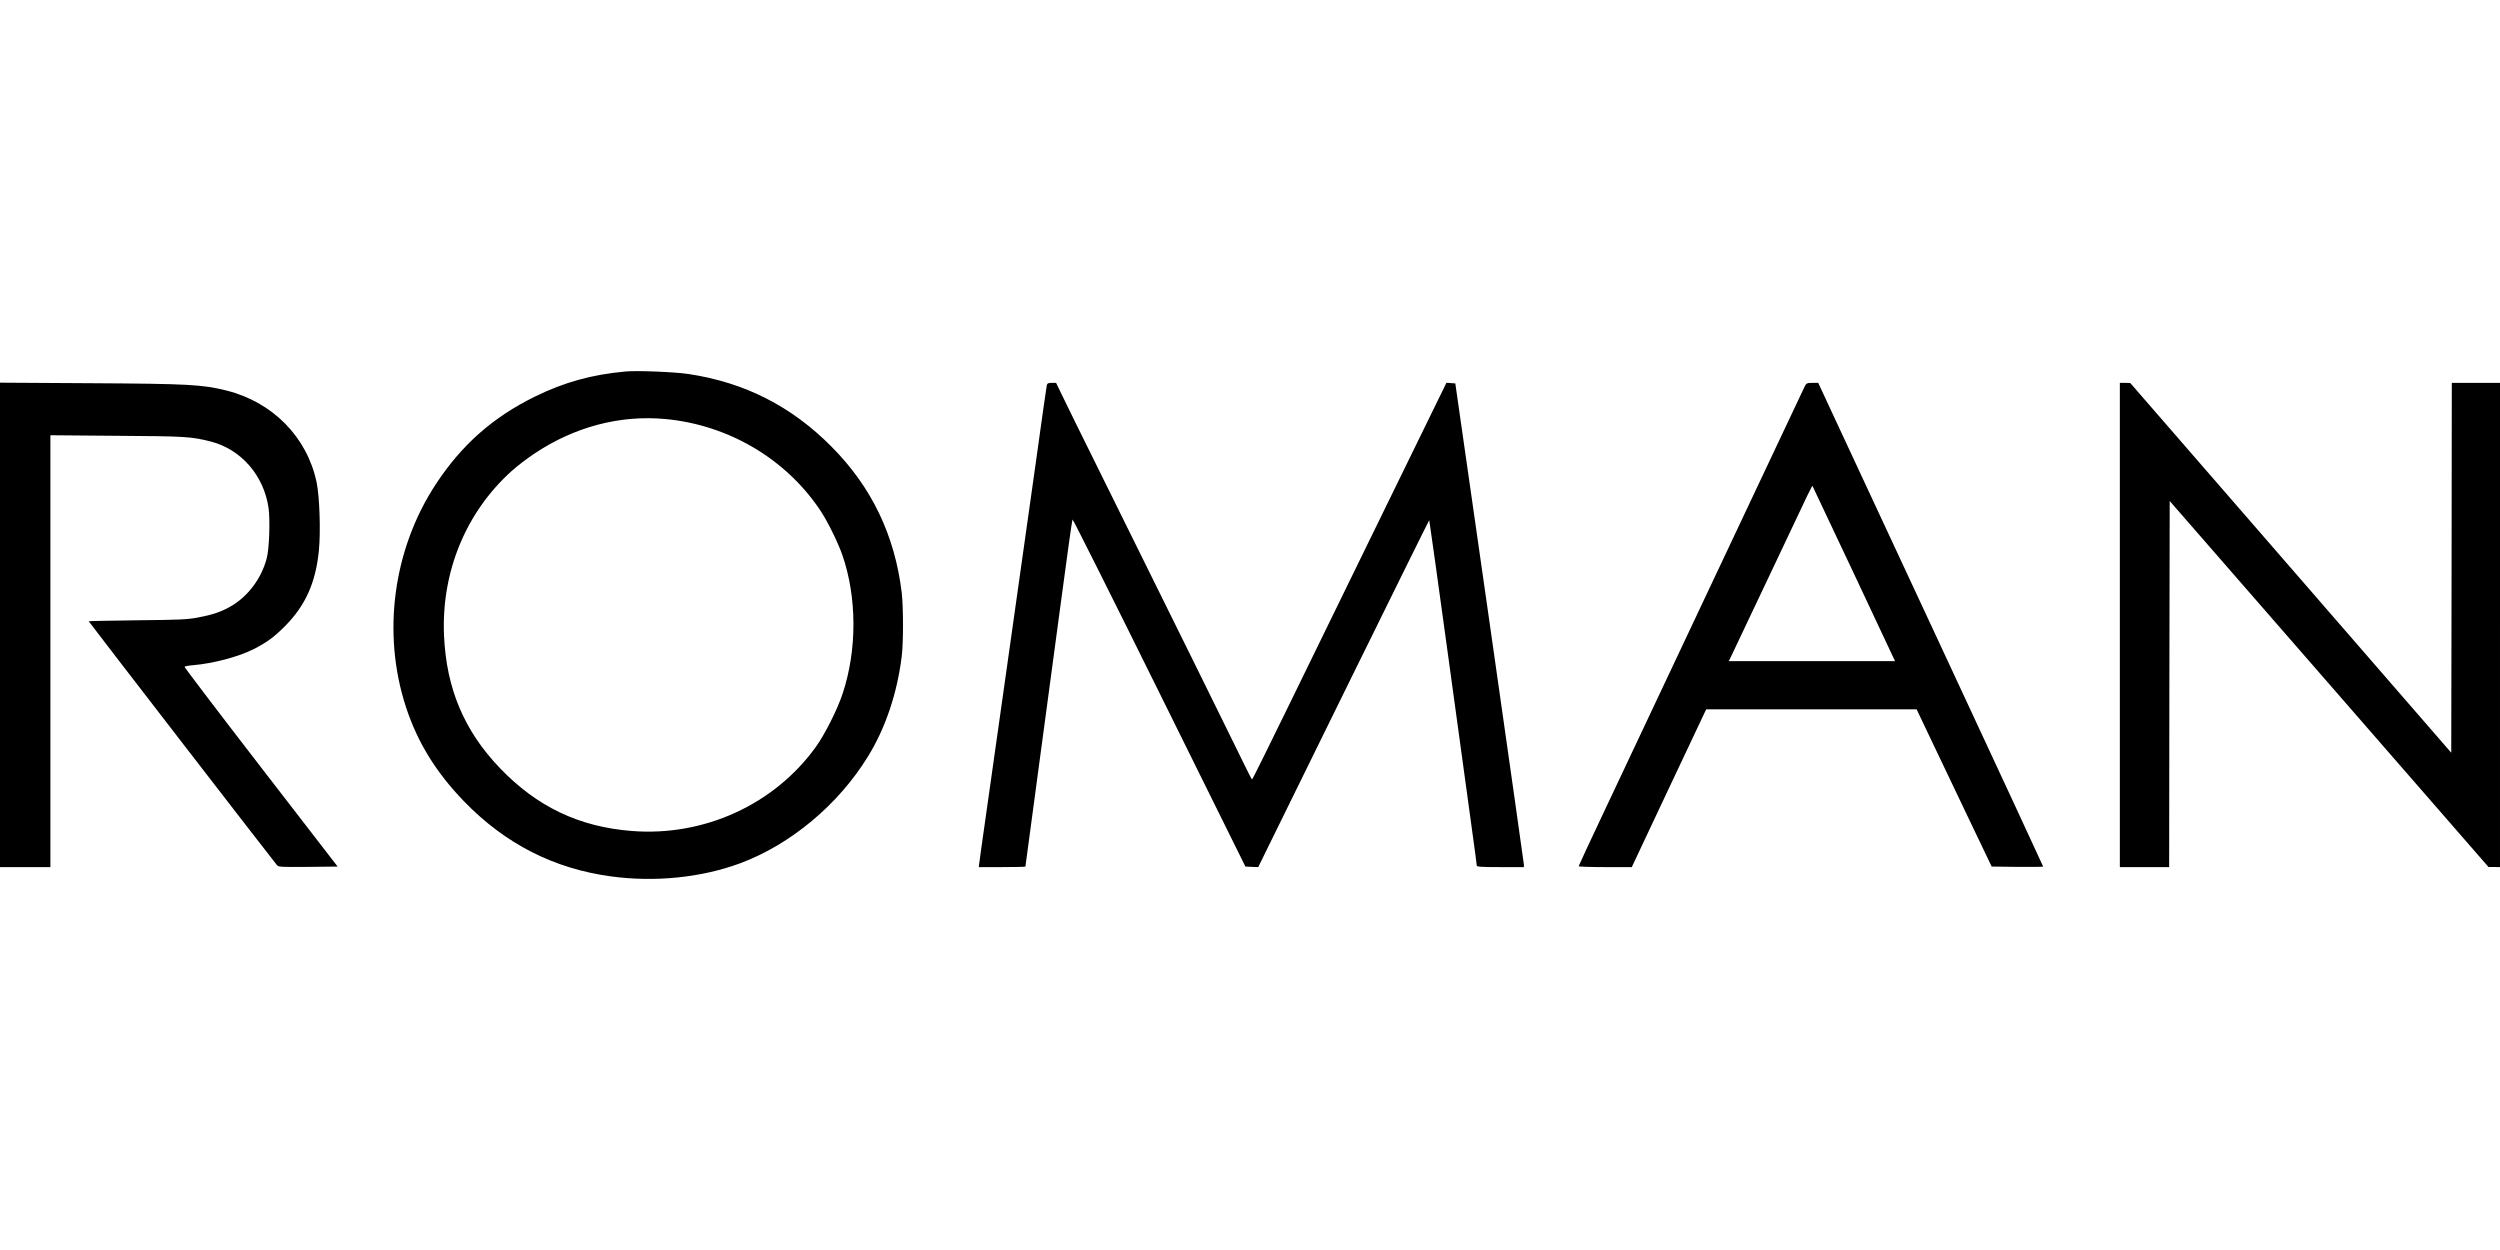 <svg xmlns="http://www.w3.org/2000/svg" width="600" height="300" version="1.0" viewBox="0 0 2282 464"><path d="M571 .6c-30.7 2.8-55.7 9.7-82.5 22.8-38.5 18.9-67 44-90.7 80.1-39 59.4-49.3 136.1-27.2 203.5 10.5 32.1 27.4 59.5 52.8 85.8 37.7 39 82.3 61.7 134.6 68.7 39.9 5.4 82.3 1.1 117.6-12 46-17.1 89.6-53.4 116.7-97.5 16-26 26.7-57.8 30.8-91.5 1.6-12.8 1.5-45 0-58-6.3-52.3-27.4-96.3-63.9-133.1-36.6-37-79.4-58.8-130.7-66.5C615.9 1 581.6-.4 571 .6zM607.5 44c57.3 5.4 109.5 36.1 141 83 6.8 10.1 16.2 29.2 20.4 41.1 13.4 38.7 13.5 86.6.3 126.4-4.6 14.2-16.4 37.6-24.5 48.8-38 52.7-102.2 82-168.2 76.7-48-3.8-86.3-22.1-120.1-57.3-32.7-34.1-49-72.7-51.1-121.2-2.5-58.1 20-112.6 62-150.3 4.5-4.1 13.6-11 20.1-15.4 36.8-24.7 78.5-35.7 120.1-31.8zM0 231.9V453h46V58.8l60.3.5c62.7.4 68.3.7 86 5.2 27.7 7.1 48.4 30.8 52.8 60.4 1.6 11 .7 37.4-1.6 46.1-5 19.2-18.1 36.2-34.7 45-8.1 4.4-15.6 6.8-28.3 9.2-9.7 1.8-16.2 2.1-55.2 2.5-24.4.3-44.3.7-44.3.9 0 .5 169.7 220.3 171.9 222.7 1.5 1.6 4 1.7 28.5 1.5l26.8-.3-70.1-90.8c-38.6-50-69.9-91.2-69.7-91.6.3-.4 3.8-1.1 7.9-1.4 18.3-1.6 41.1-7.6 54.7-14.4 12.3-6.2 19-11.1 29.1-21.2 18.7-18.8 28.1-39.7 31-69.2 1.7-17.6.6-49.4-2.1-62.2-8.7-41.2-40-73.1-82.2-83.7-22-5.5-34.7-6.2-125-6.7L0 10.8v221.1zM955.5 13.2c-.3 1.3-5 34.2-10.4 73.3-5.5 39-18.4 130.2-28.6 202.5-10.2 72.3-19.6 138.8-20.9 147.7l-2.2 16.3h21.3c11.7 0 21.3-.2 21.3-.5 0-.2 5.2-38.8 11.5-85.7 6.3-46.9 15.8-117.9 21.2-157.8 5.3-39.9 9.9-72.9 10.3-73.3.4-.4 36 70.7 79.2 158l78.6 158.8 5.9.3 5.8.2 77.9-158.5c42.9-87.2 78.1-158.4 78.2-158.2.2.2 8 56.3 17.4 124.8 9.4 68.4 19.1 139 21.5 156.8 2.5 17.9 4.5 33.1 4.5 33.8 0 1 4.4 1.3 21.5 1.3h21.5v-2.3c-.1-1.2-14.1-100.5-31.3-220.7l-31.3-218.5-4-.3-4.1-.3-58.8 120.3c-32.3 66.2-72.1 147.6-88.4 181-16.3 33.5-29.9 60.8-30.2 60.8-.3 0-3.3-5.7-6.7-12.8-5.4-11.3-60.7-123.3-134.4-272.2-14.3-28.9-28.7-58-31.9-64.8L964 11h-4c-3.3 0-4 .4-4.5 2.2zm692.1.5c-.7 1.6-37.3 78.8-81.1 171.8-43.9 92.9-90 190.8-102.6 217.5-12.6 26.6-22.9 48.8-22.9 49.2 0 .4 10.9.8 24.3.8h24.2l33.9-72 34-72h192.1l13 27.3c7.1 14.9 22.5 47.2 34.2 71.7l21.3 44.5 23.5.3c12.9.1 23.5 0 23.5-.3s-41.2-89.1-91.6-197.3C1723 147 1676.8 47.8 1670.7 34.7l-11-23.7h-5.3c-4.8 0-5.5.3-6.8 2.7zm44.7 171.5 37.5 79.8H1578l1.9-3.8c1-2 17.5-36.8 36.6-77.2 37.3-79 37.5-79.4 38-78.8.1.1 17.2 36.2 37.8 80zM1935 232v221h45l.2-167.1.3-167.1 145.5 167 145.5 167.1h5.3l5.2.1V11h-44l-.2 168.8-.3 168.8L2091 179.8 1944.5 11.1l-4.7-.1h-4.8v221z"/></svg>